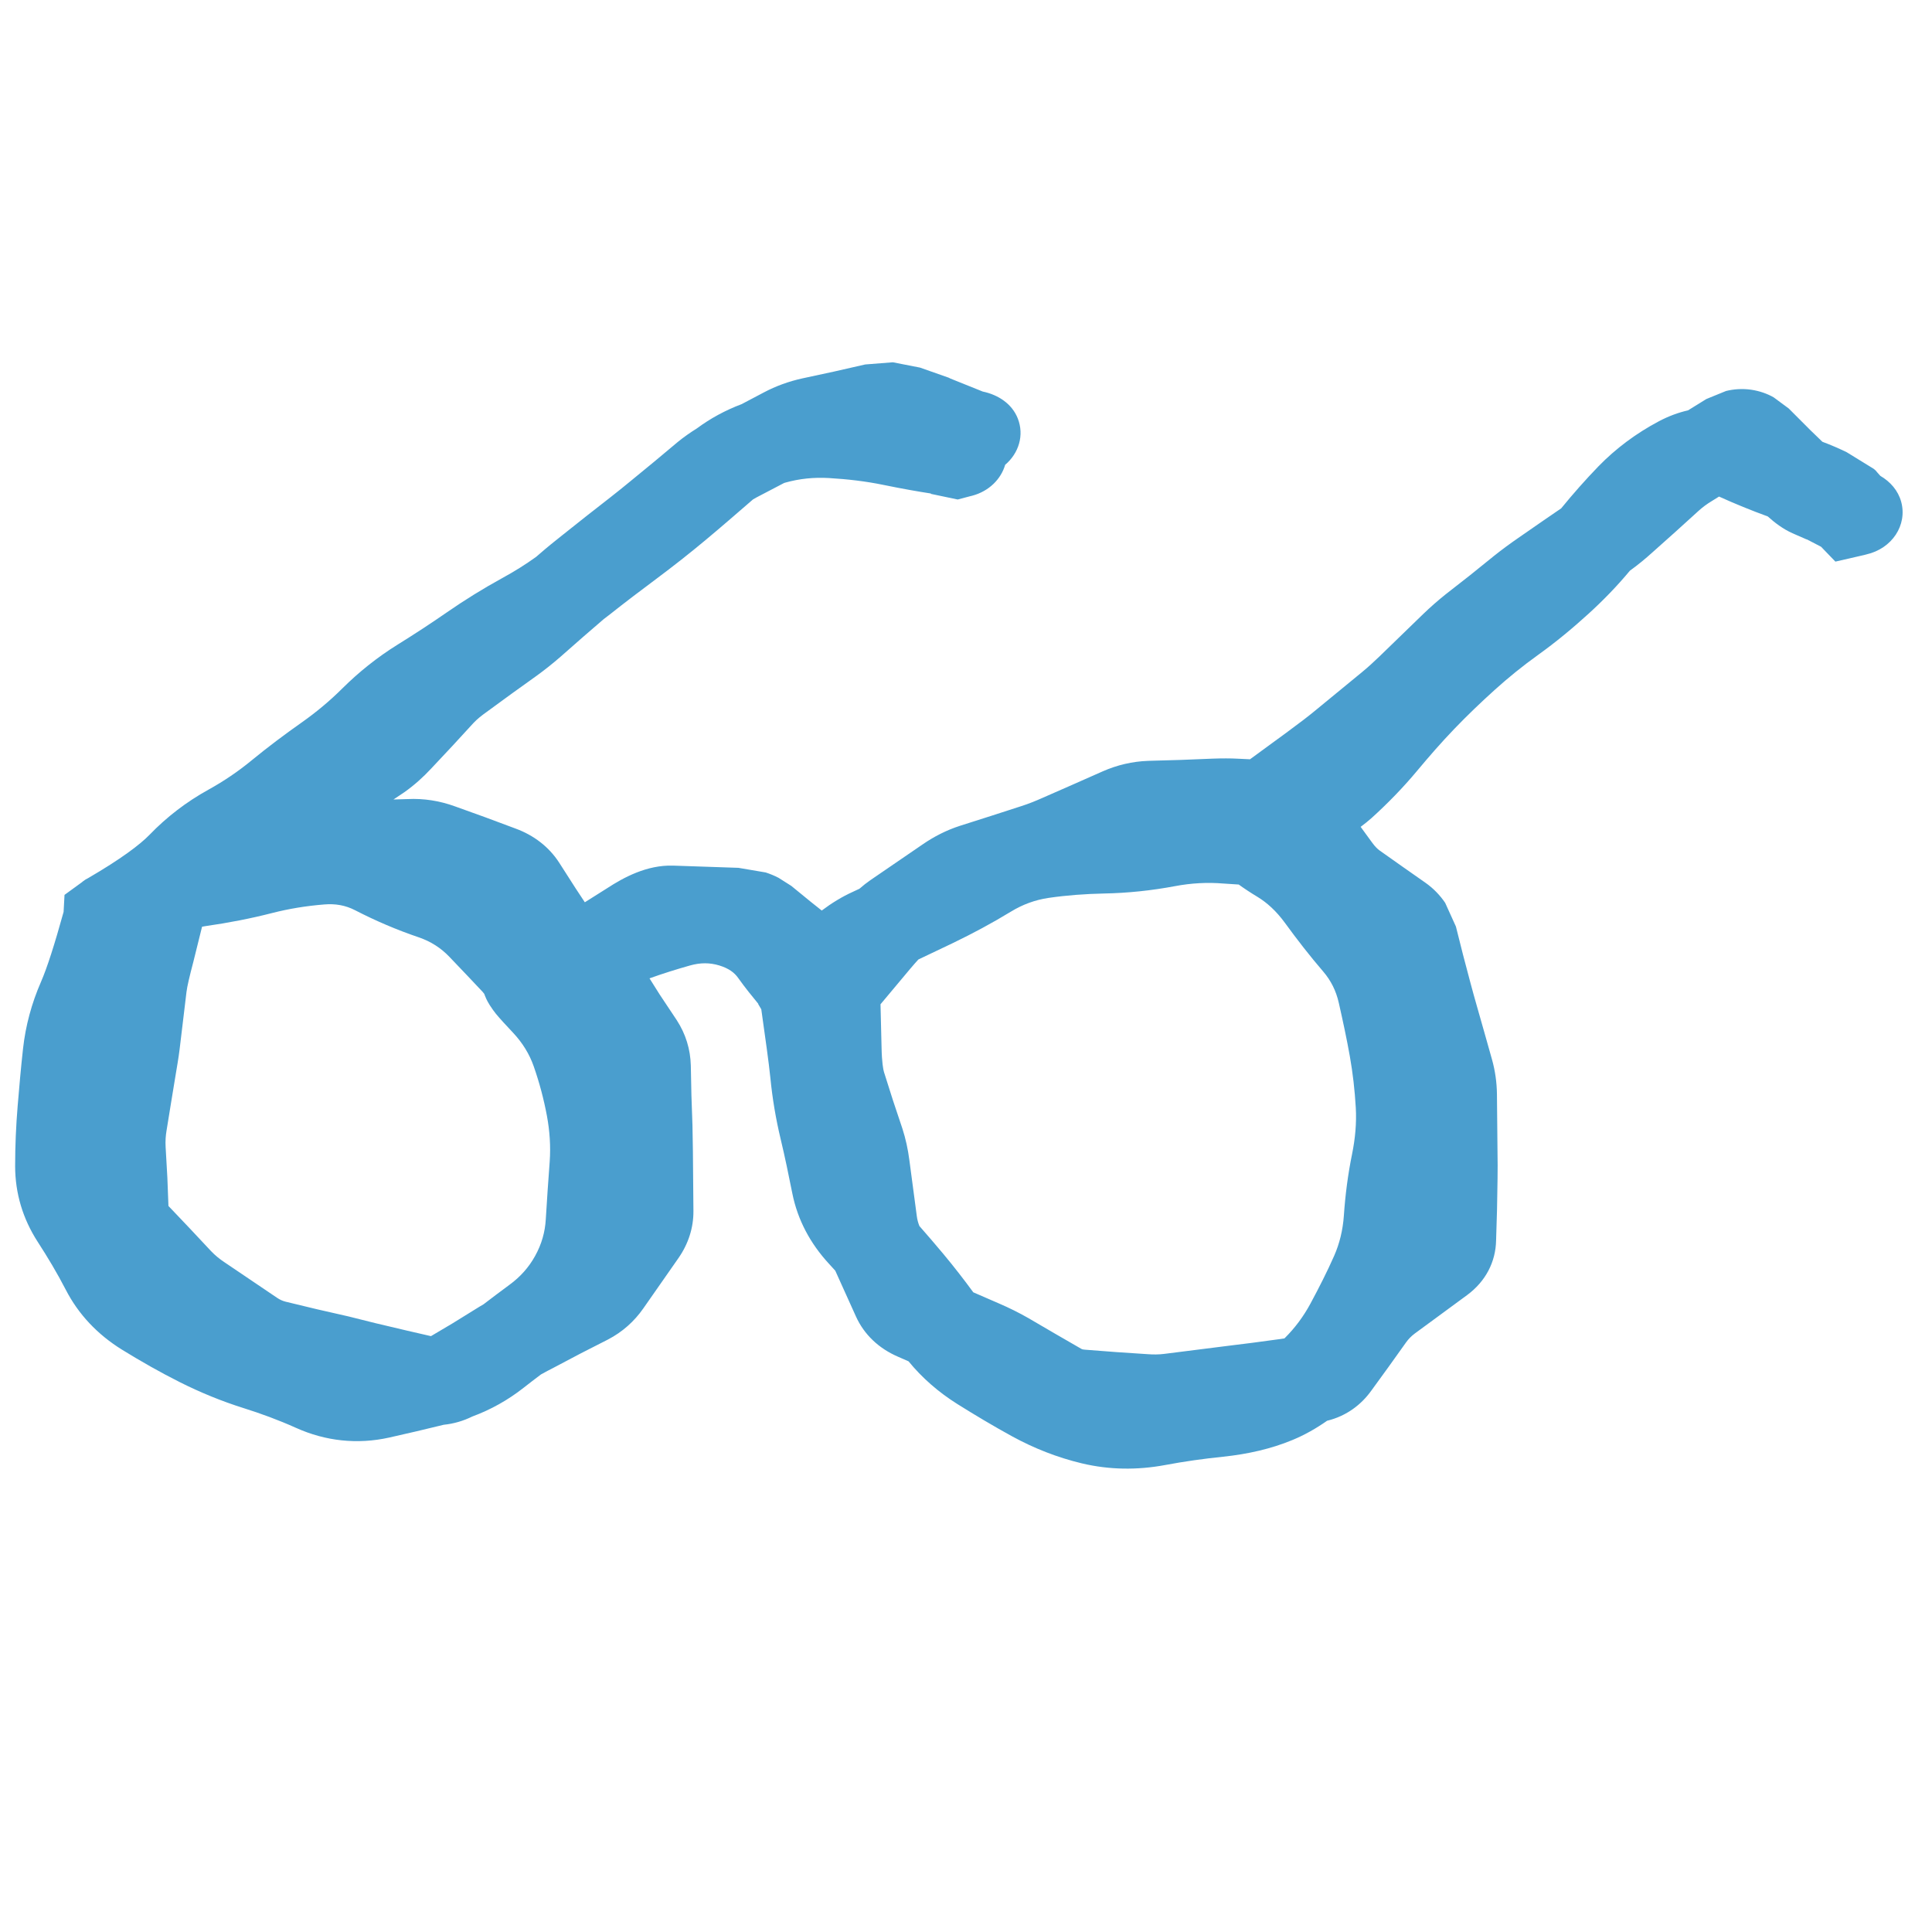 <?xml version="1.0" encoding="utf-8"?>
<svg xmlns="http://www.w3.org/2000/svg" fill="none" height="100%" overflow="visible" preserveAspectRatio="none" style="display: block;" viewBox="0 0 48 48" width="100%">
<g id="Glasses">
<path clip-rule="evenodd" d="M22.858 9.133L23.574 9.385L23.61 9.404L24.416 9.728C24.801 9.808 25.143 10.033 25.286 10.395C25.451 10.814 25.311 11.262 24.973 11.548C24.87 11.904 24.571 12.205 24.154 12.316L24.097 12.33L23.794 12.41L23.127 12.27L23.128 12.261C22.821 12.214 22.425 12.145 21.952 12.048C21.508 11.956 21.052 11.904 20.595 11.877C20.221 11.855 19.862 11.892 19.513 11.99C19.503 11.993 19.493 11.996 19.482 11.999L18.79 12.361C18.763 12.375 18.737 12.39 18.711 12.406C18.702 12.413 18.693 12.42 18.685 12.428C18.304 12.758 17.924 13.088 17.537 13.411C17.14 13.743 16.731 14.064 16.315 14.375C15.925 14.666 15.533 14.962 15.153 15.264C15.103 15.304 15.051 15.342 15 15.381L14.496 15.816L13.926 16.317C13.735 16.483 13.536 16.642 13.33 16.791L12.707 17.238L12.083 17.694C11.969 17.775 11.857 17.862 11.759 17.967L11.242 18.53L10.716 19.091C10.515 19.308 10.293 19.507 10.048 19.681L9.776 19.863L10.122 19.853C10.529 19.832 10.927 19.897 11.301 20.033L12.054 20.304L12.805 20.584C13.266 20.752 13.64 21.043 13.891 21.43L14.305 22.076L14.53 22.417L15.082 22.069C15.491 21.802 16.07 21.486 16.722 21.506L18.346 21.561L19.023 21.676C19.131 21.711 19.239 21.755 19.343 21.809L19.66 22.01L20.143 22.405L20.416 22.622C20.666 22.434 20.924 22.277 21.187 22.158C21.242 22.133 21.297 22.107 21.352 22.081C21.441 22.003 21.531 21.932 21.622 21.869L22.925 20.977C23.207 20.783 23.514 20.626 23.847 20.518L24.619 20.272L25.38 20.026C25.556 19.97 25.733 19.898 25.906 19.821L26.644 19.497L27.392 19.166C27.747 19.009 28.129 18.917 28.529 18.903L29.334 18.88L30.131 18.848C30.359 18.84 30.579 18.84 30.739 18.849L31.056 18.864L31.953 18.208C32.291 17.96 32.526 17.779 32.665 17.663L33.84 16.698C33.986 16.578 34.128 16.448 34.263 16.318L35.35 15.264C35.531 15.089 35.721 14.922 35.919 14.764L36.525 14.29L37.122 13.808C37.313 13.656 37.514 13.508 37.717 13.368L38.349 12.93L38.787 12.63C39.081 12.27 39.39 11.92 39.713 11.586C40.143 11.144 40.646 10.768 41.215 10.466C41.45 10.342 41.692 10.251 41.939 10.195L42.395 9.913L42.883 9.714C43.071 9.668 43.284 9.65 43.511 9.683C43.725 9.715 43.909 9.784 44.062 9.869L44.44 10.148L44.981 10.69L45.277 10.976C45.485 11.053 45.687 11.141 45.879 11.234L46.549 11.646L46.602 11.691L46.646 11.744L46.717 11.823C46.964 11.967 47.157 12.186 47.234 12.465C47.393 13.046 47.007 13.63 46.368 13.775L46.31 13.79L45.6 13.953L45.244 13.584L44.89 13.4L44.881 13.4L44.533 13.248C44.294 13.141 44.09 12.984 43.92 12.831C43.511 12.682 43.106 12.517 42.709 12.337L42.519 12.455C42.416 12.517 42.307 12.595 42.197 12.695L41.636 13.204L41.066 13.713C40.885 13.877 40.696 14.034 40.495 14.178C40.179 14.558 39.835 14.913 39.467 15.248C39.069 15.611 38.651 15.957 38.205 16.277C37.83 16.546 37.474 16.835 37.139 17.137C36.792 17.45 36.453 17.775 36.131 18.11C35.809 18.445 35.503 18.797 35.205 19.154C34.858 19.57 34.479 19.959 34.075 20.325C33.995 20.397 33.904 20.468 33.805 20.543L34.096 20.942C34.166 21.037 34.226 21.094 34.273 21.128L34.849 21.535L35.418 21.934C35.619 22.076 35.78 22.247 35.905 22.431L36.172 23.02L36.349 23.723L36.535 24.427C36.586 24.62 36.64 24.811 36.692 24.994L36.88 25.655L37.069 26.325C37.147 26.604 37.187 26.89 37.191 27.179L37.205 28.622C37.208 28.838 37.211 29.064 37.206 29.291L37.193 30.054L37.17 30.817C37.16 31.352 36.911 31.835 36.451 32.175L35.798 32.655L35.155 33.127C35.061 33.196 34.99 33.273 34.937 33.346L34.502 33.955L34.067 34.554C33.828 34.887 33.464 35.179 32.972 35.298C32.702 35.487 32.417 35.65 32.112 35.776C31.583 35.996 31.002 36.127 30.387 36.192C29.907 36.241 29.422 36.309 28.944 36.399C28.255 36.527 27.559 36.519 26.879 36.357C26.268 36.211 25.688 35.982 25.147 35.686C24.684 35.432 24.229 35.161 23.779 34.879C23.313 34.585 22.908 34.232 22.573 33.822L22.308 33.706C21.831 33.5 21.469 33.155 21.267 32.71L20.752 31.57C20.701 31.514 20.651 31.458 20.6 31.403C20.128 30.893 19.816 30.304 19.685 29.649C19.594 29.191 19.5 28.737 19.394 28.295C19.275 27.797 19.19 27.293 19.14 26.783C19.1 26.389 19.019 25.823 18.914 25.076L18.837 24.945L18.838 24.937C18.695 24.763 18.515 24.544 18.339 24.296C18.245 24.164 18.109 24.06 17.869 23.986C17.636 23.916 17.403 23.913 17.139 23.988C16.8 24.084 16.464 24.189 16.137 24.307L16.388 24.706L16.812 25.343C17.036 25.686 17.153 26.071 17.163 26.47L17.178 27.209L17.204 27.956C17.209 28.172 17.213 28.387 17.215 28.601L17.228 30.087C17.231 30.504 17.102 30.903 16.856 31.257L15.983 32.507C15.761 32.825 15.468 33.092 15.099 33.283L14.426 33.626L13.761 33.977C13.657 34.031 13.549 34.086 13.441 34.147C13.294 34.258 13.148 34.369 13.005 34.482C12.621 34.783 12.197 35.022 11.734 35.193C11.511 35.303 11.271 35.373 11.024 35.398C10.581 35.507 10.13 35.613 9.673 35.715C8.879 35.892 8.088 35.805 7.357 35.476C6.92 35.28 6.485 35.12 6.055 34.985C5.507 34.813 4.974 34.594 4.463 34.337C3.979 34.094 3.505 33.824 3.037 33.536C2.42 33.155 1.947 32.652 1.632 32.039C1.423 31.634 1.186 31.238 0.938 30.855C0.564 30.277 0.377 29.642 0.376 28.972C0.376 28.466 0.398 27.964 0.439 27.474C0.478 27.005 0.519 26.532 0.572 26.055C0.635 25.485 0.785 24.928 1.018 24.395C1.173 24.039 1.355 23.467 1.58 22.656L1.603 22.233L2.032 21.921L2.071 21.889L2.129 21.849L2.187 21.818C3.004 21.343 3.481 20.982 3.714 20.741C4.139 20.3 4.628 19.924 5.179 19.619C5.561 19.408 5.919 19.165 6.247 18.895C6.652 18.562 7.074 18.246 7.506 17.942C7.86 17.692 8.198 17.41 8.505 17.104C8.919 16.693 9.379 16.326 9.884 16.012C10.295 15.757 10.701 15.492 11.096 15.218C11.542 14.909 12.006 14.621 12.49 14.356C12.782 14.196 13.06 14.023 13.324 13.832L13.42 13.749C13.598 13.594 13.782 13.446 13.968 13.299L14.565 12.825L15.17 12.352C15.335 12.223 15.499 12.091 15.66 11.958L16.247 11.476L16.835 10.984C16.984 10.862 17.143 10.75 17.309 10.647C17.648 10.396 18.021 10.193 18.425 10.041L18.979 9.749C19.277 9.591 19.598 9.475 19.934 9.401L20.719 9.232L21.496 9.055L22.182 9.001L22.858 9.133ZM30.394 21.951C29.994 21.918 29.595 21.94 29.193 22.016C28.607 22.126 28.016 22.188 27.424 22.199C26.962 22.209 26.504 22.242 26.052 22.308C25.721 22.357 25.412 22.469 25.118 22.648C24.649 22.934 24.161 23.195 23.672 23.431C23.391 23.566 23.106 23.702 22.817 23.838C22.76 23.901 22.692 23.976 22.616 24.067L21.876 24.951L21.902 26.021C21.909 26.394 21.944 26.576 21.962 26.634L22.186 27.34L22.419 28.037C22.502 28.293 22.558 28.555 22.592 28.816L22.778 30.216C22.788 30.294 22.808 30.375 22.842 30.46C23.046 30.692 23.245 30.924 23.439 31.156C23.693 31.461 23.941 31.779 24.181 32.107L24.821 32.385C25.074 32.494 25.318 32.615 25.55 32.748L26.211 33.134L26.864 33.511C26.888 33.525 26.917 33.53 26.948 33.532L27.73 33.592L28.513 33.644C28.648 33.654 28.785 33.655 28.925 33.637L30.508 33.437C30.728 33.409 30.929 33.386 31.11 33.362L31.77 33.273L31.912 33.252C32.177 32.99 32.389 32.7 32.558 32.387C32.774 31.985 32.975 31.59 33.147 31.2C33.281 30.895 33.363 30.561 33.388 30.201C33.423 29.689 33.489 29.175 33.593 28.667C33.67 28.285 33.706 27.903 33.684 27.518C33.659 27.084 33.61 26.66 33.537 26.247C33.46 25.811 33.364 25.367 33.263 24.92C33.195 24.615 33.065 24.36 32.876 24.139C32.548 23.758 32.229 23.348 31.922 22.926C31.706 22.63 31.474 22.424 31.246 22.285C31.07 22.179 30.908 22.072 30.776 21.976C30.666 21.967 30.537 21.962 30.394 21.951ZM8.055 22.471C7.606 22.507 7.174 22.578 6.761 22.684C6.227 22.821 5.674 22.928 5.106 23.009C5.079 23.012 5.051 23.018 5.02 23.024L4.805 23.891C4.706 24.268 4.649 24.511 4.633 24.647L4.547 25.364L4.462 26.072C4.435 26.29 4.396 26.51 4.361 26.721L4.249 27.403L4.137 28.094C4.117 28.213 4.106 28.349 4.115 28.5L4.158 29.256L4.185 29.962L4.707 30.511L5.246 31.086C5.345 31.19 5.454 31.278 5.569 31.355L6.886 32.245C6.954 32.291 7.023 32.322 7.096 32.34L7.871 32.527L8.657 32.706C8.877 32.759 9.098 32.818 9.321 32.872L10.116 33.06L10.707 33.196L11.239 32.881L11.916 32.462C11.948 32.442 11.981 32.424 12.013 32.405C12.226 32.242 12.441 32.08 12.657 31.921C12.925 31.725 13.137 31.49 13.295 31.203C13.456 30.913 13.542 30.611 13.56 30.291C13.587 29.815 13.623 29.334 13.657 28.862C13.684 28.48 13.658 28.1 13.588 27.722C13.511 27.311 13.402 26.898 13.261 26.495C13.152 26.183 12.98 25.907 12.746 25.657C12.572 25.473 12.425 25.313 12.322 25.189C12.275 25.132 12.219 25.051 12.166 24.97C12.143 24.934 12.089 24.846 12.047 24.735C12.043 24.723 12.036 24.709 12.031 24.692C12.019 24.68 12.008 24.662 11.996 24.648C11.777 24.414 11.5 24.122 11.164 23.771C10.954 23.552 10.704 23.39 10.405 23.288C9.859 23.103 9.333 22.878 8.823 22.615C8.578 22.489 8.33 22.448 8.055 22.471Z" fill="#4A9ECE" fill-rule="evenodd" id="Union"/>
</g>
</svg>